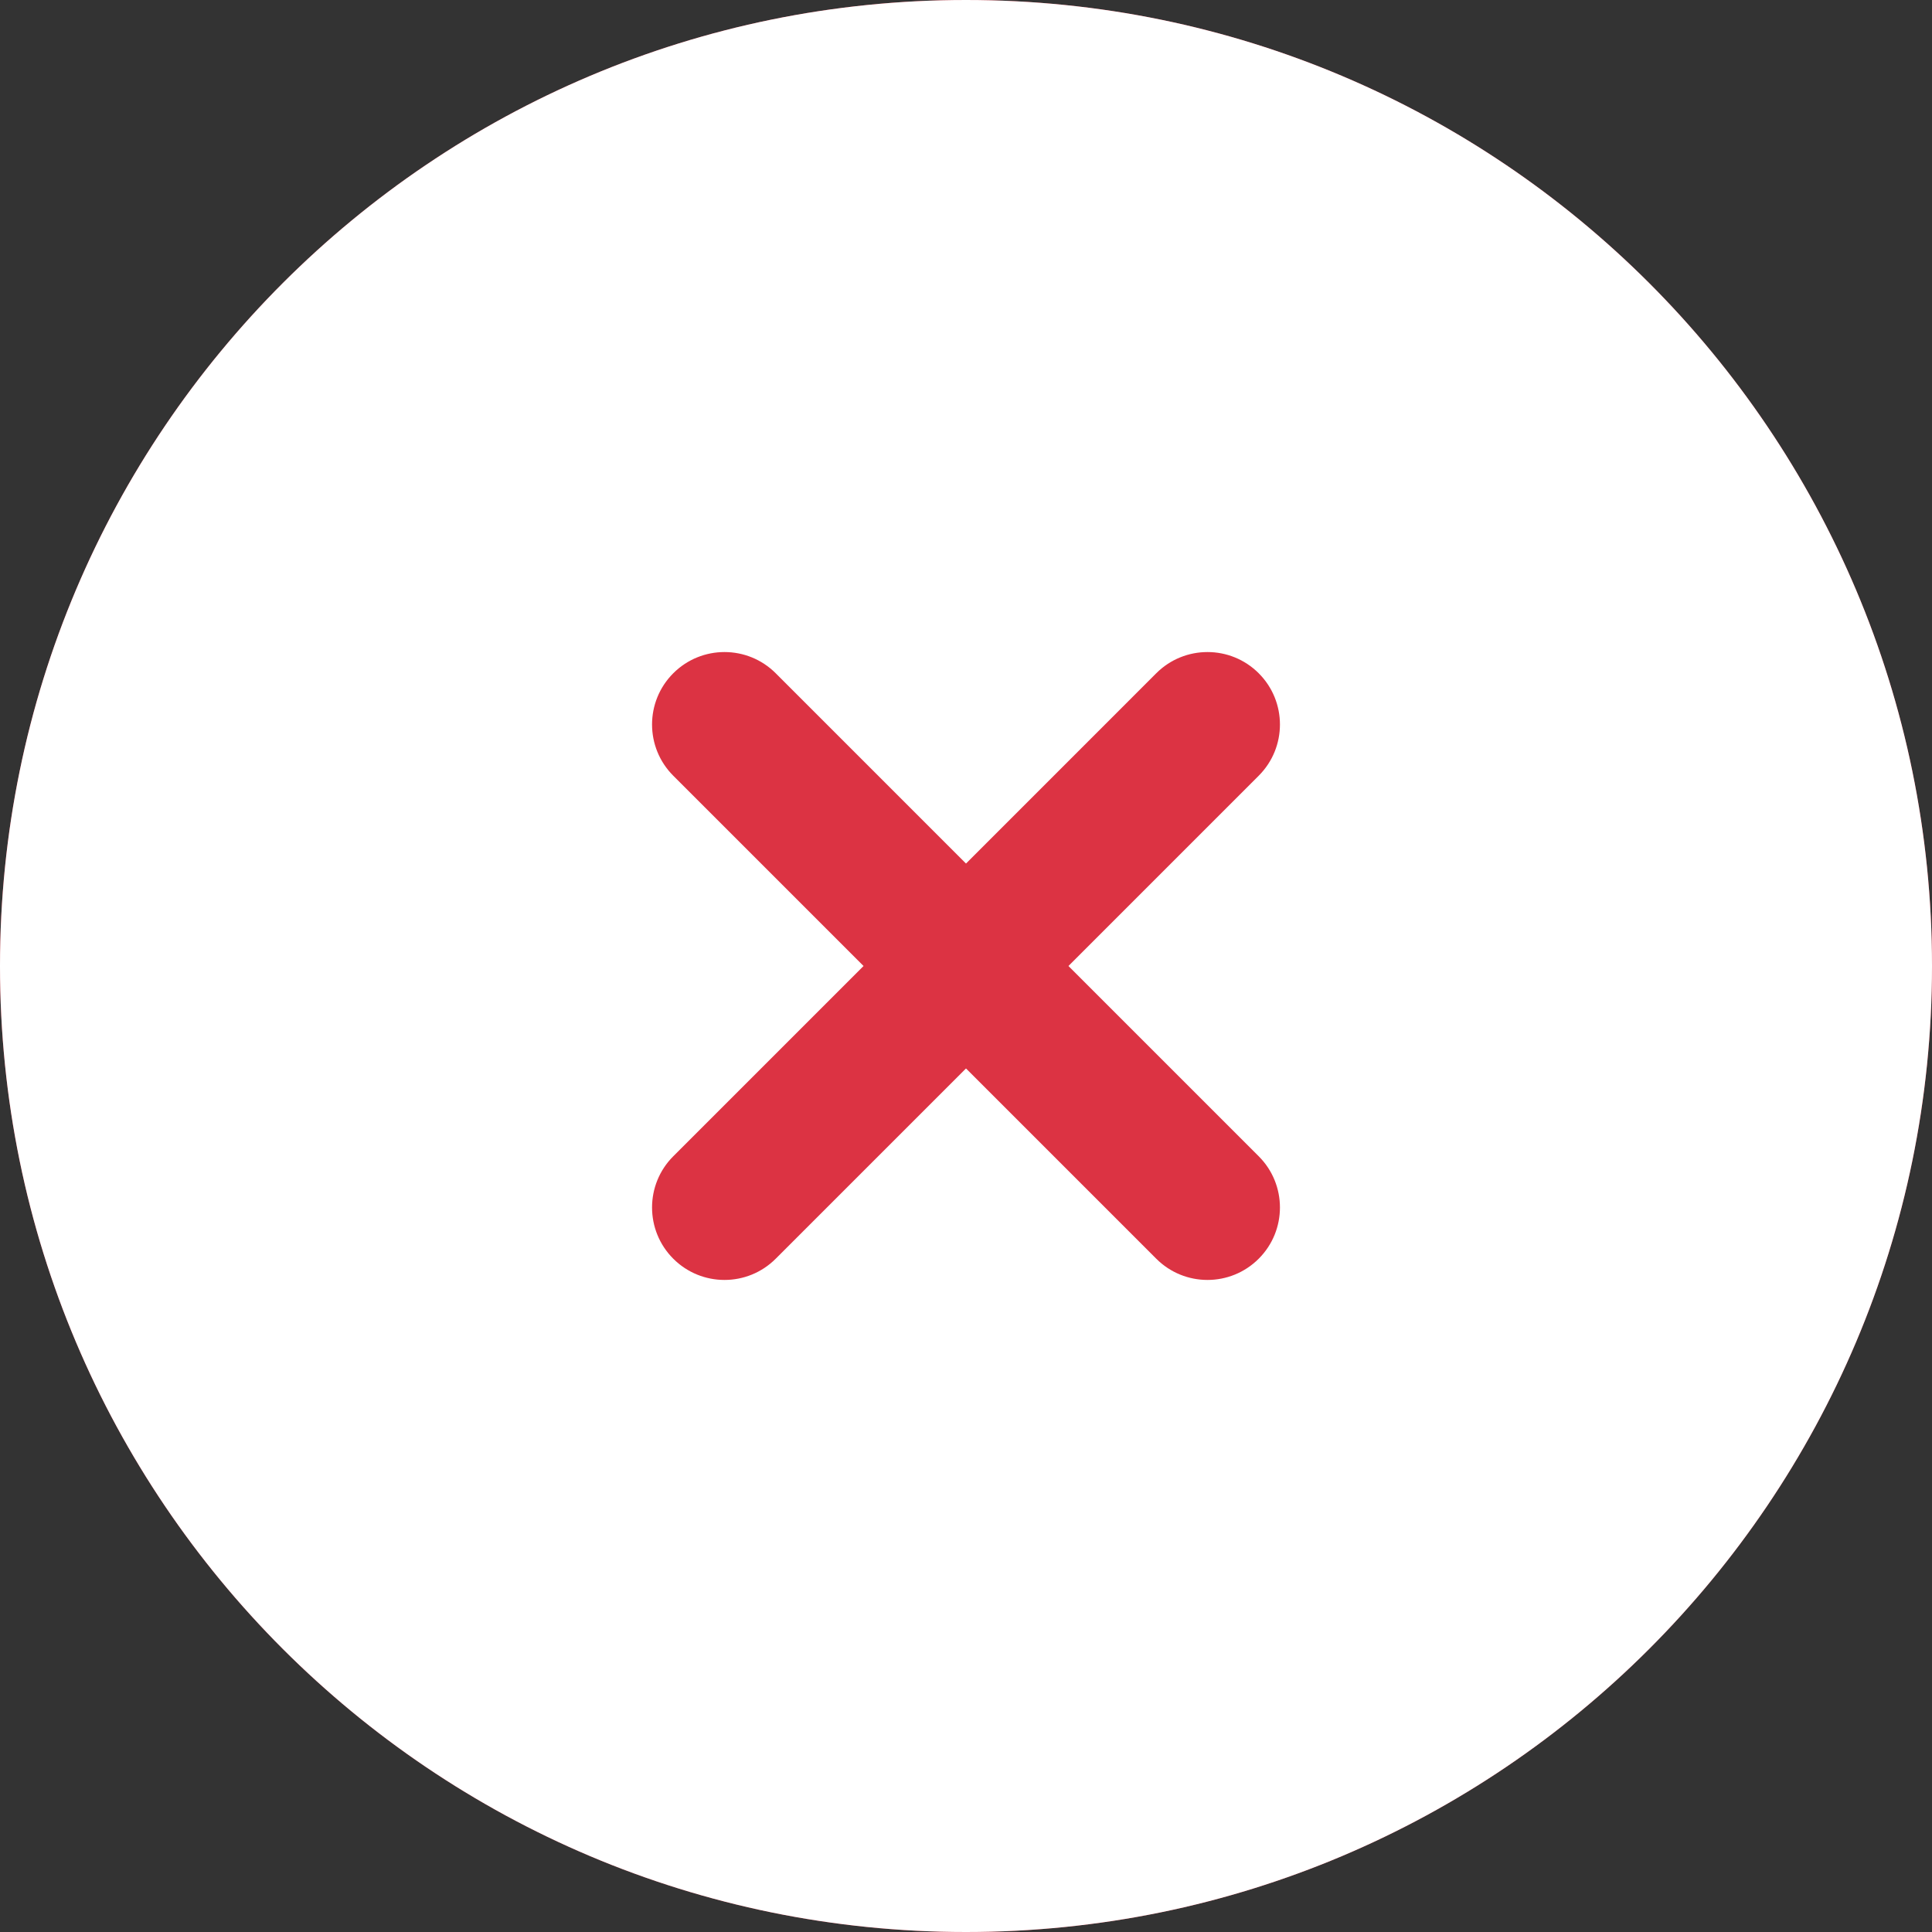<svg width="100" height="100" viewBox="0 0 100 100" fill="none" xmlns="http://www.w3.org/2000/svg">
<rect x="0" y="0" width="100" height="100" fill="#333333" stroke="none"/>
<path d="M0 50C0 22.386 22.386 0 50 0V0C77.614 0 100 22.386 100 50V50C100 77.614 77.614 100 50 100V100C22.386 100 0 77.614 0 50V50Z" fill="#DC3343"/>
<path fill-rule="evenodd" clip-rule="evenodd" d="M100 50C100 77.614 77.614 100 50 100C22.386 100 0 77.614 0 50C0 22.386 22.386 0 50 0C77.614 0 100 22.386 100 50ZM34.848 34.848C36.313 33.384 38.687 33.384 40.151 34.848L50 44.697L59.848 34.848C61.312 33.384 63.687 33.384 65.151 34.848C66.616 36.313 66.616 38.687 65.151 40.151L55.303 50L65.151 59.848C66.616 61.312 66.616 63.687 65.151 65.151C63.687 66.616 61.312 66.616 59.848 65.151L50 55.303L40.151 65.151C38.687 66.616 36.313 66.616 34.848 65.151C33.384 63.687 33.384 61.312 34.848 59.849L44.697 50L34.848 40.151C33.384 38.687 33.384 36.313 34.848 34.848Z" fill="white"/>
</svg>
